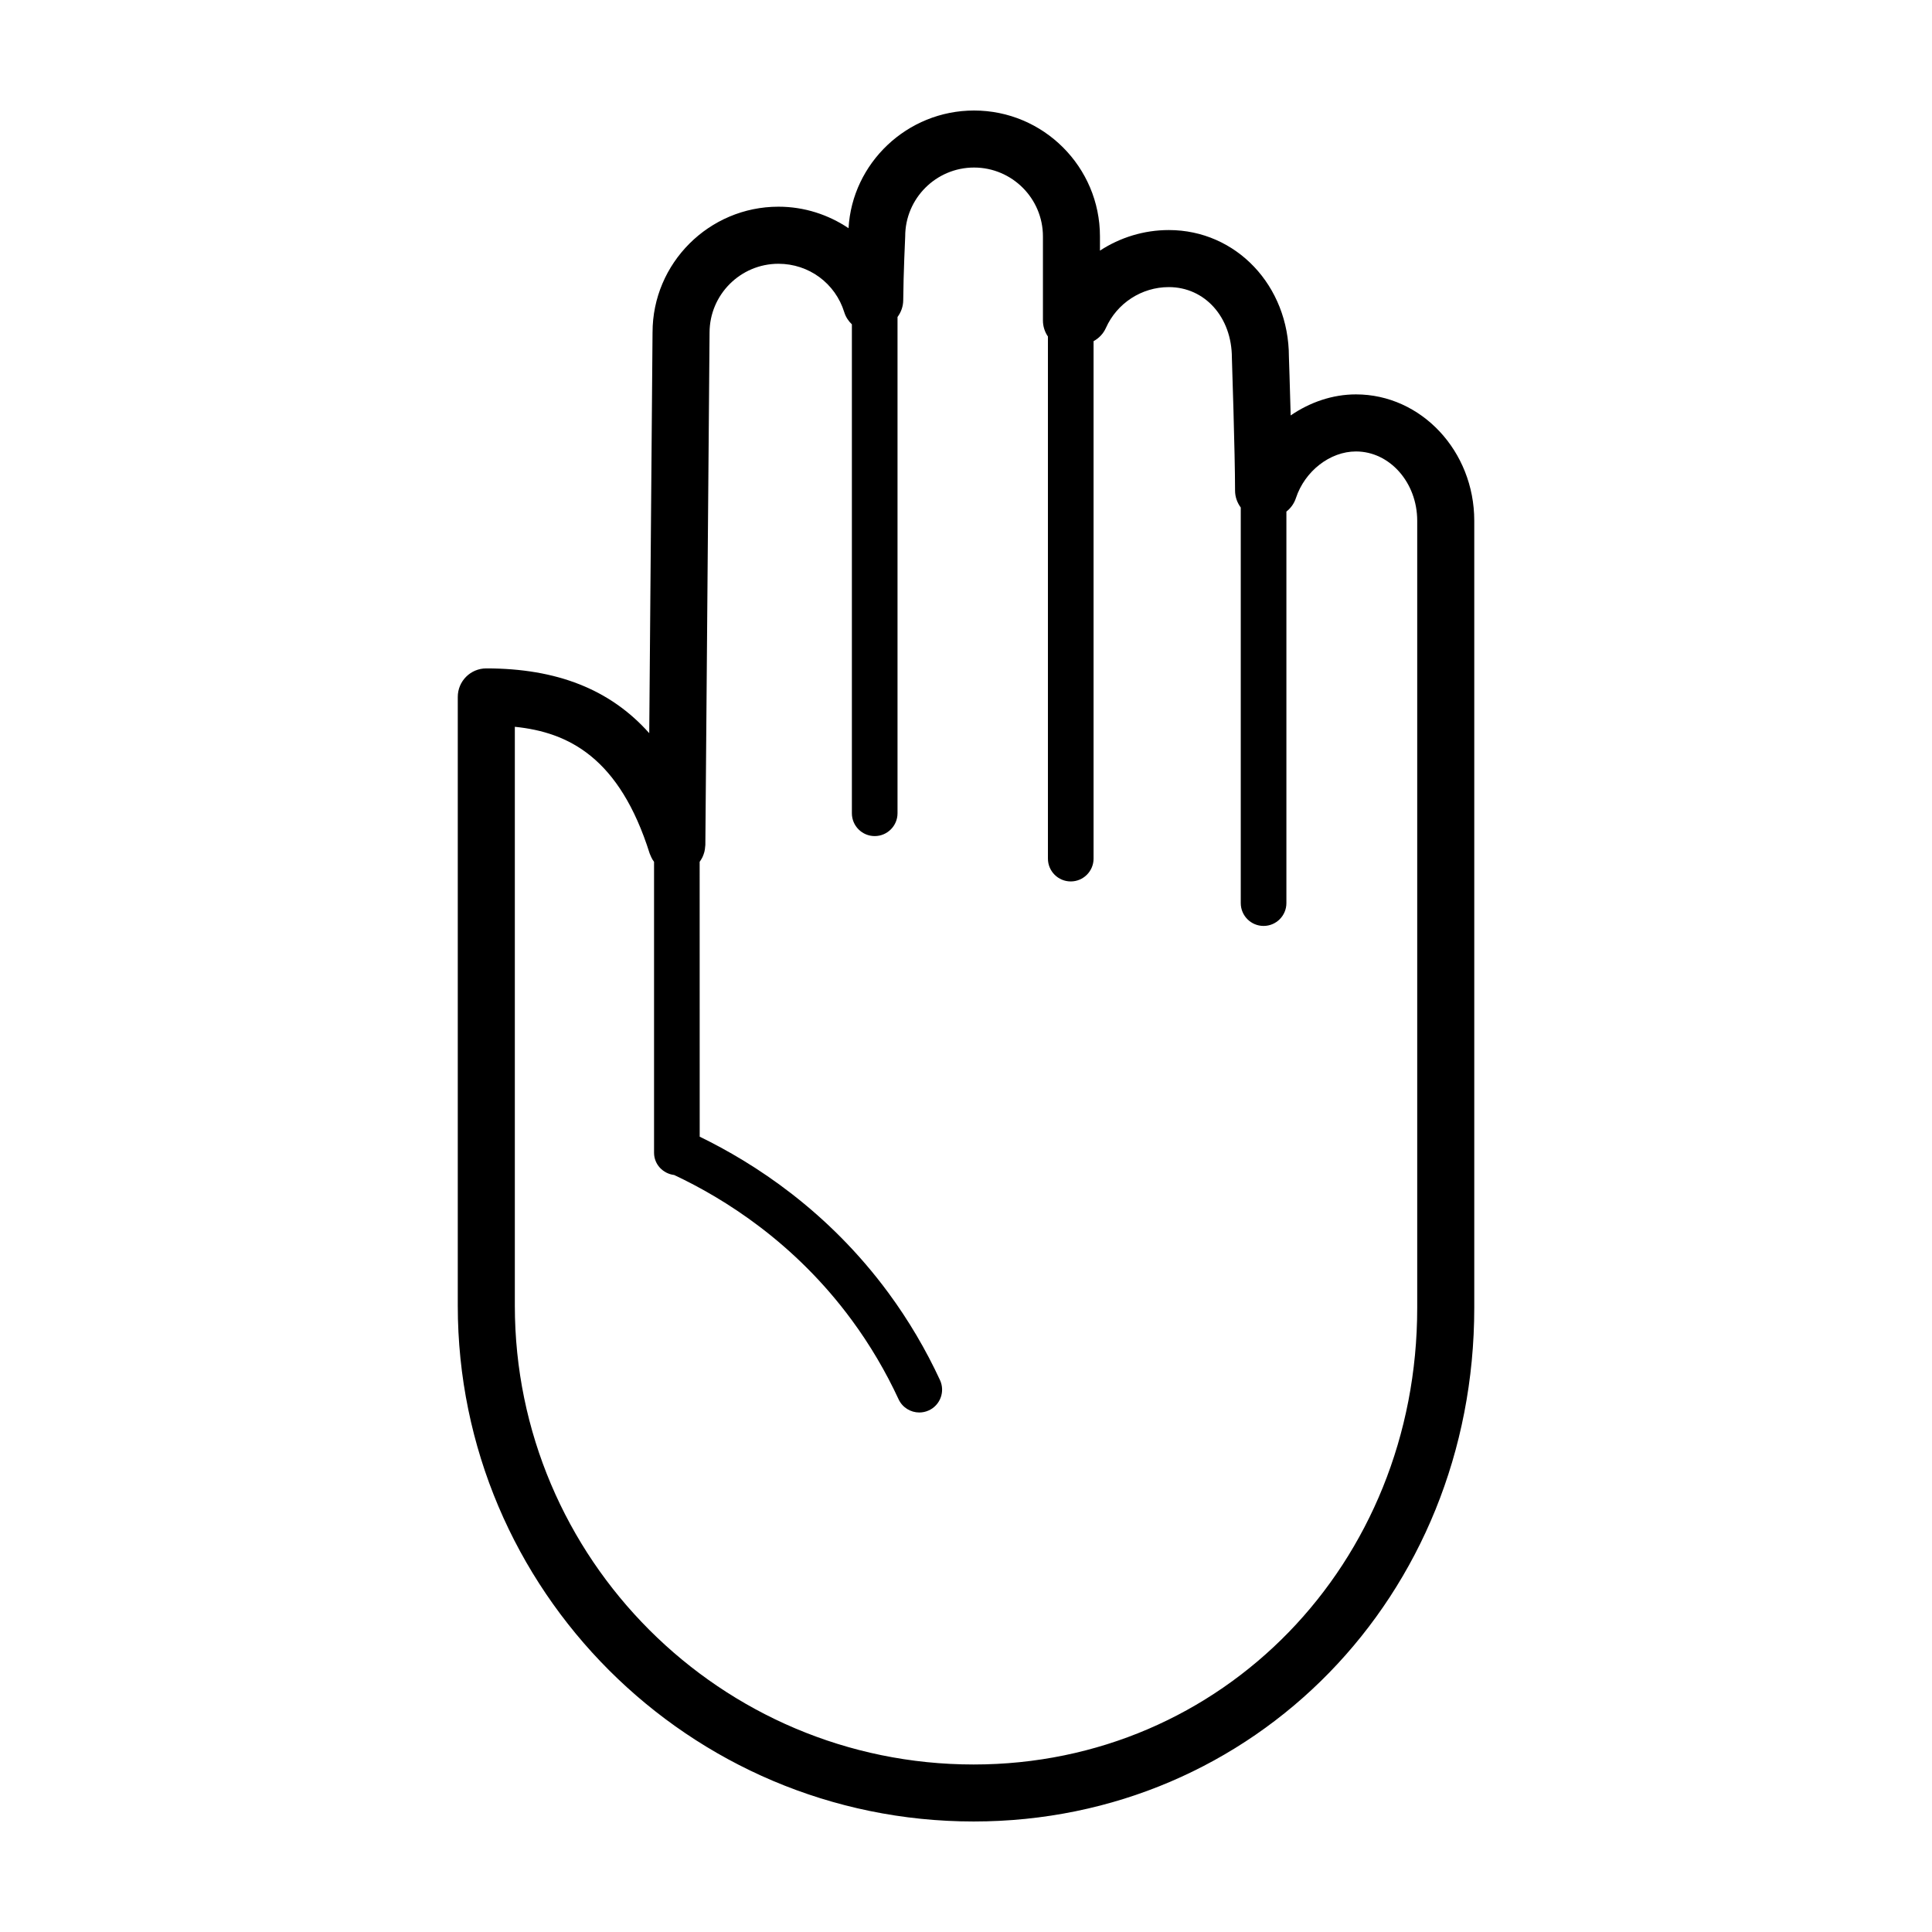 <?xml version="1.0" encoding="UTF-8"?>
<!-- Uploaded to: SVG Repo, www.svgrepo.com, Generator: SVG Repo Mixer Tools -->
<svg fill="#000000" width="800px" height="800px" version="1.1" viewBox="144 144 512 512" xmlns="http://www.w3.org/2000/svg">
 <path d="m316.93 232.08-0.875 106.22c-10.332-11.613-24.504-17.168-43.18-17.168-4.176 0-7.559 3.379-7.559 7.559v161.32c-0.004 75.375 61.32 136.7 136.71 136.7 74.398 0 132.67-59.793 132.67-136.12v-208.59c0-18.465-14.062-33.484-31.348-33.484-6.223 0-12.203 2.082-17.305 5.578-0.215-8.047-0.453-15.109-0.469-15.523 0-18.844-13.977-33.605-31.82-33.605-6.613 0-12.93 1.969-18.254 5.453v-3.769c0-18.395-14.965-33.363-33.363-33.363-17.773 0-32.305 13.98-33.262 31.188-5.356-3.594-11.734-5.699-18.574-5.699-18.398 0.004-33.367 14.965-33.367 33.305zm50.809-5.336c0.395 1.273 1.117 2.348 2.019 3.211v129.57c0 3.34 2.711 6.047 6.047 6.047 3.336 0 6.047-2.711 6.047-6.047v-131.52c0.926-1.246 1.496-2.766 1.512-4.434 0.059-7.227 0.508-16.465 0.523-16.922-0.008-10.062 8.18-18.25 18.246-18.25s18.254 8.188 18.254 18.254v22.262c0 1.582 0.488 3.055 1.324 4.266v138.36c0 3.34 2.711 6.047 6.047 6.047 3.336 0 6.047-2.711 6.047-6.047v-137.13c1.395-0.766 2.578-1.949 3.273-3.516 2.938-6.566 9.48-10.812 16.672-10.812 9.527 0 16.707 7.949 16.711 18.746 0.004 0.25 0.84 25.301 0.84 35.172 0 1.688 0.574 3.234 1.512 4.492v104.84c0 3.34 2.711 6.047 6.047 6.047 3.336 0 6.047-2.711 6.047-6.047v-103.76c1.137-0.891 2.039-2.109 2.523-3.586 2.359-7.152 9.047-12.348 15.91-12.348 8.953 0 16.234 8.242 16.234 18.367v208.59c0.004 67.859-51.633 121.01-117.55 121.01-67.047 0-121.59-54.547-121.59-121.59v-153.41c14.273 1.449 27.738 8.207 35.73 33.562 0.031 0.098 0.086 0.18 0.117 0.277 0.098 0.262 0.207 0.516 0.328 0.762 0.102 0.207 0.207 0.414 0.324 0.609 0.121 0.203 0.25 0.387 0.395 0.574v77.094c0 3.09 2.352 5.535 5.34 5.906 13.285 6.242 31.926 17.879 47.07 38.461 4.801 6.523 8.969 13.578 12.391 20.965 1.023 2.207 3.211 3.508 5.492 3.508 0.848 0 1.715-0.18 2.535-0.559 3.031-1.402 4.348-4.996 2.949-8.027-3.758-8.117-8.34-15.875-13.621-23.055-16.047-21.809-35.609-34.43-50.059-41.449l-0.012-72.836c0.012-0.012 0.016-0.02 0.02-0.035 0.141-0.191 0.266-0.398 0.395-0.605 0.121-0.207 0.242-0.406 0.344-0.625 0.105-0.223 0.191-0.449 0.273-0.676 0.086-0.23 0.16-0.465 0.223-0.707 0.055-0.223 0.098-0.453 0.133-0.68 0.039-0.266 0.074-0.535 0.086-0.812 0.004-0.102 0.031-0.195 0.035-0.301l1.117-135.8c0-10.066 8.188-18.254 18.254-18.254 8.062 0.004 15.078 5.168 17.449 12.855z"/>
</svg>